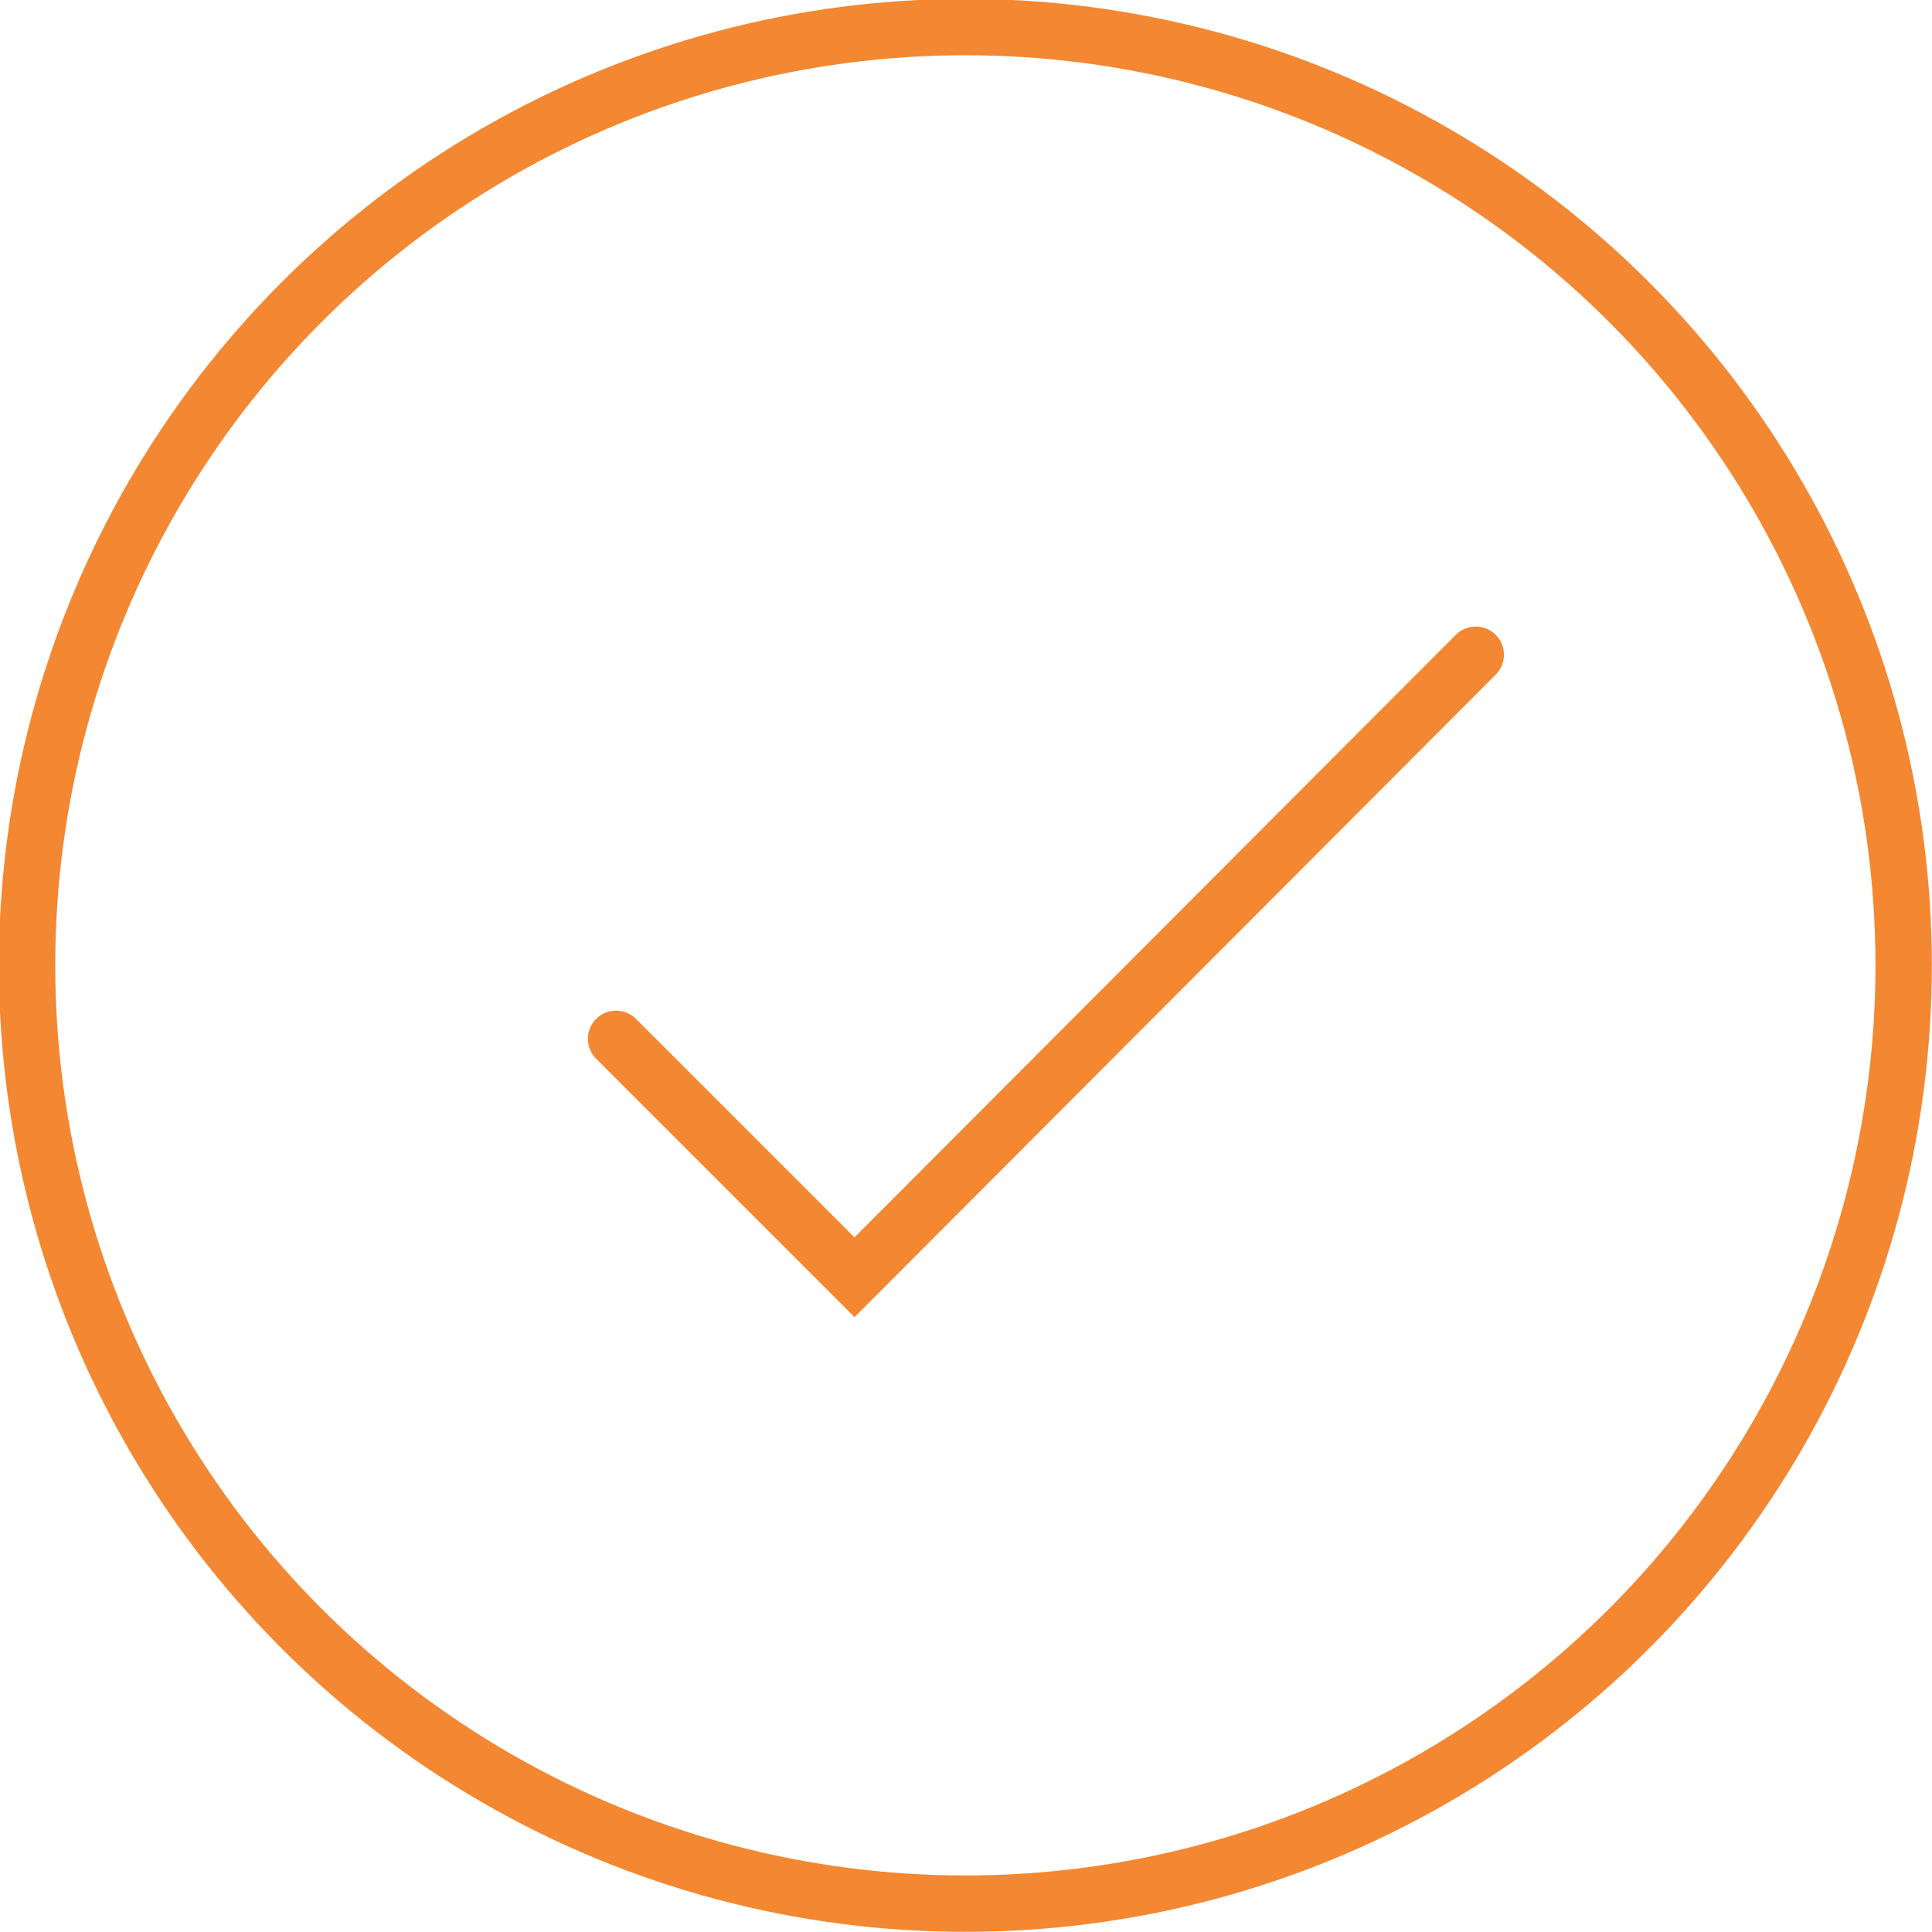 <?xml version="1.0" encoding="UTF-8"?>
<!-- Generator: Adobe Illustrator 28.0.0, SVG Export Plug-In . SVG Version: 6.00 Build 0)  -->
<svg xmlns="http://www.w3.org/2000/svg" xmlns:xlink="http://www.w3.org/1999/xlink" version="1.1" id="Layer_1" x="0px" y="0px" viewBox="0 0 149.9 149.9" style="enable-background:new 0 0 149.9 149.9;" xml:space="preserve">
<style type="text/css">
	.st0{fill:none;stroke:#F48731;stroke-width:4.373;}
	.st1{fill:none;stroke:#F48731;stroke-width:4.373;stroke-linecap:round;}
</style>
<g>
	<circle class="st0" cx="74.9" cy="74.9" r="72.8"></circle>
	<polyline class="st1" points="47.8,80.6 66.3,99.1 114.5,50.8  "></polyline>
</g>
</svg>
